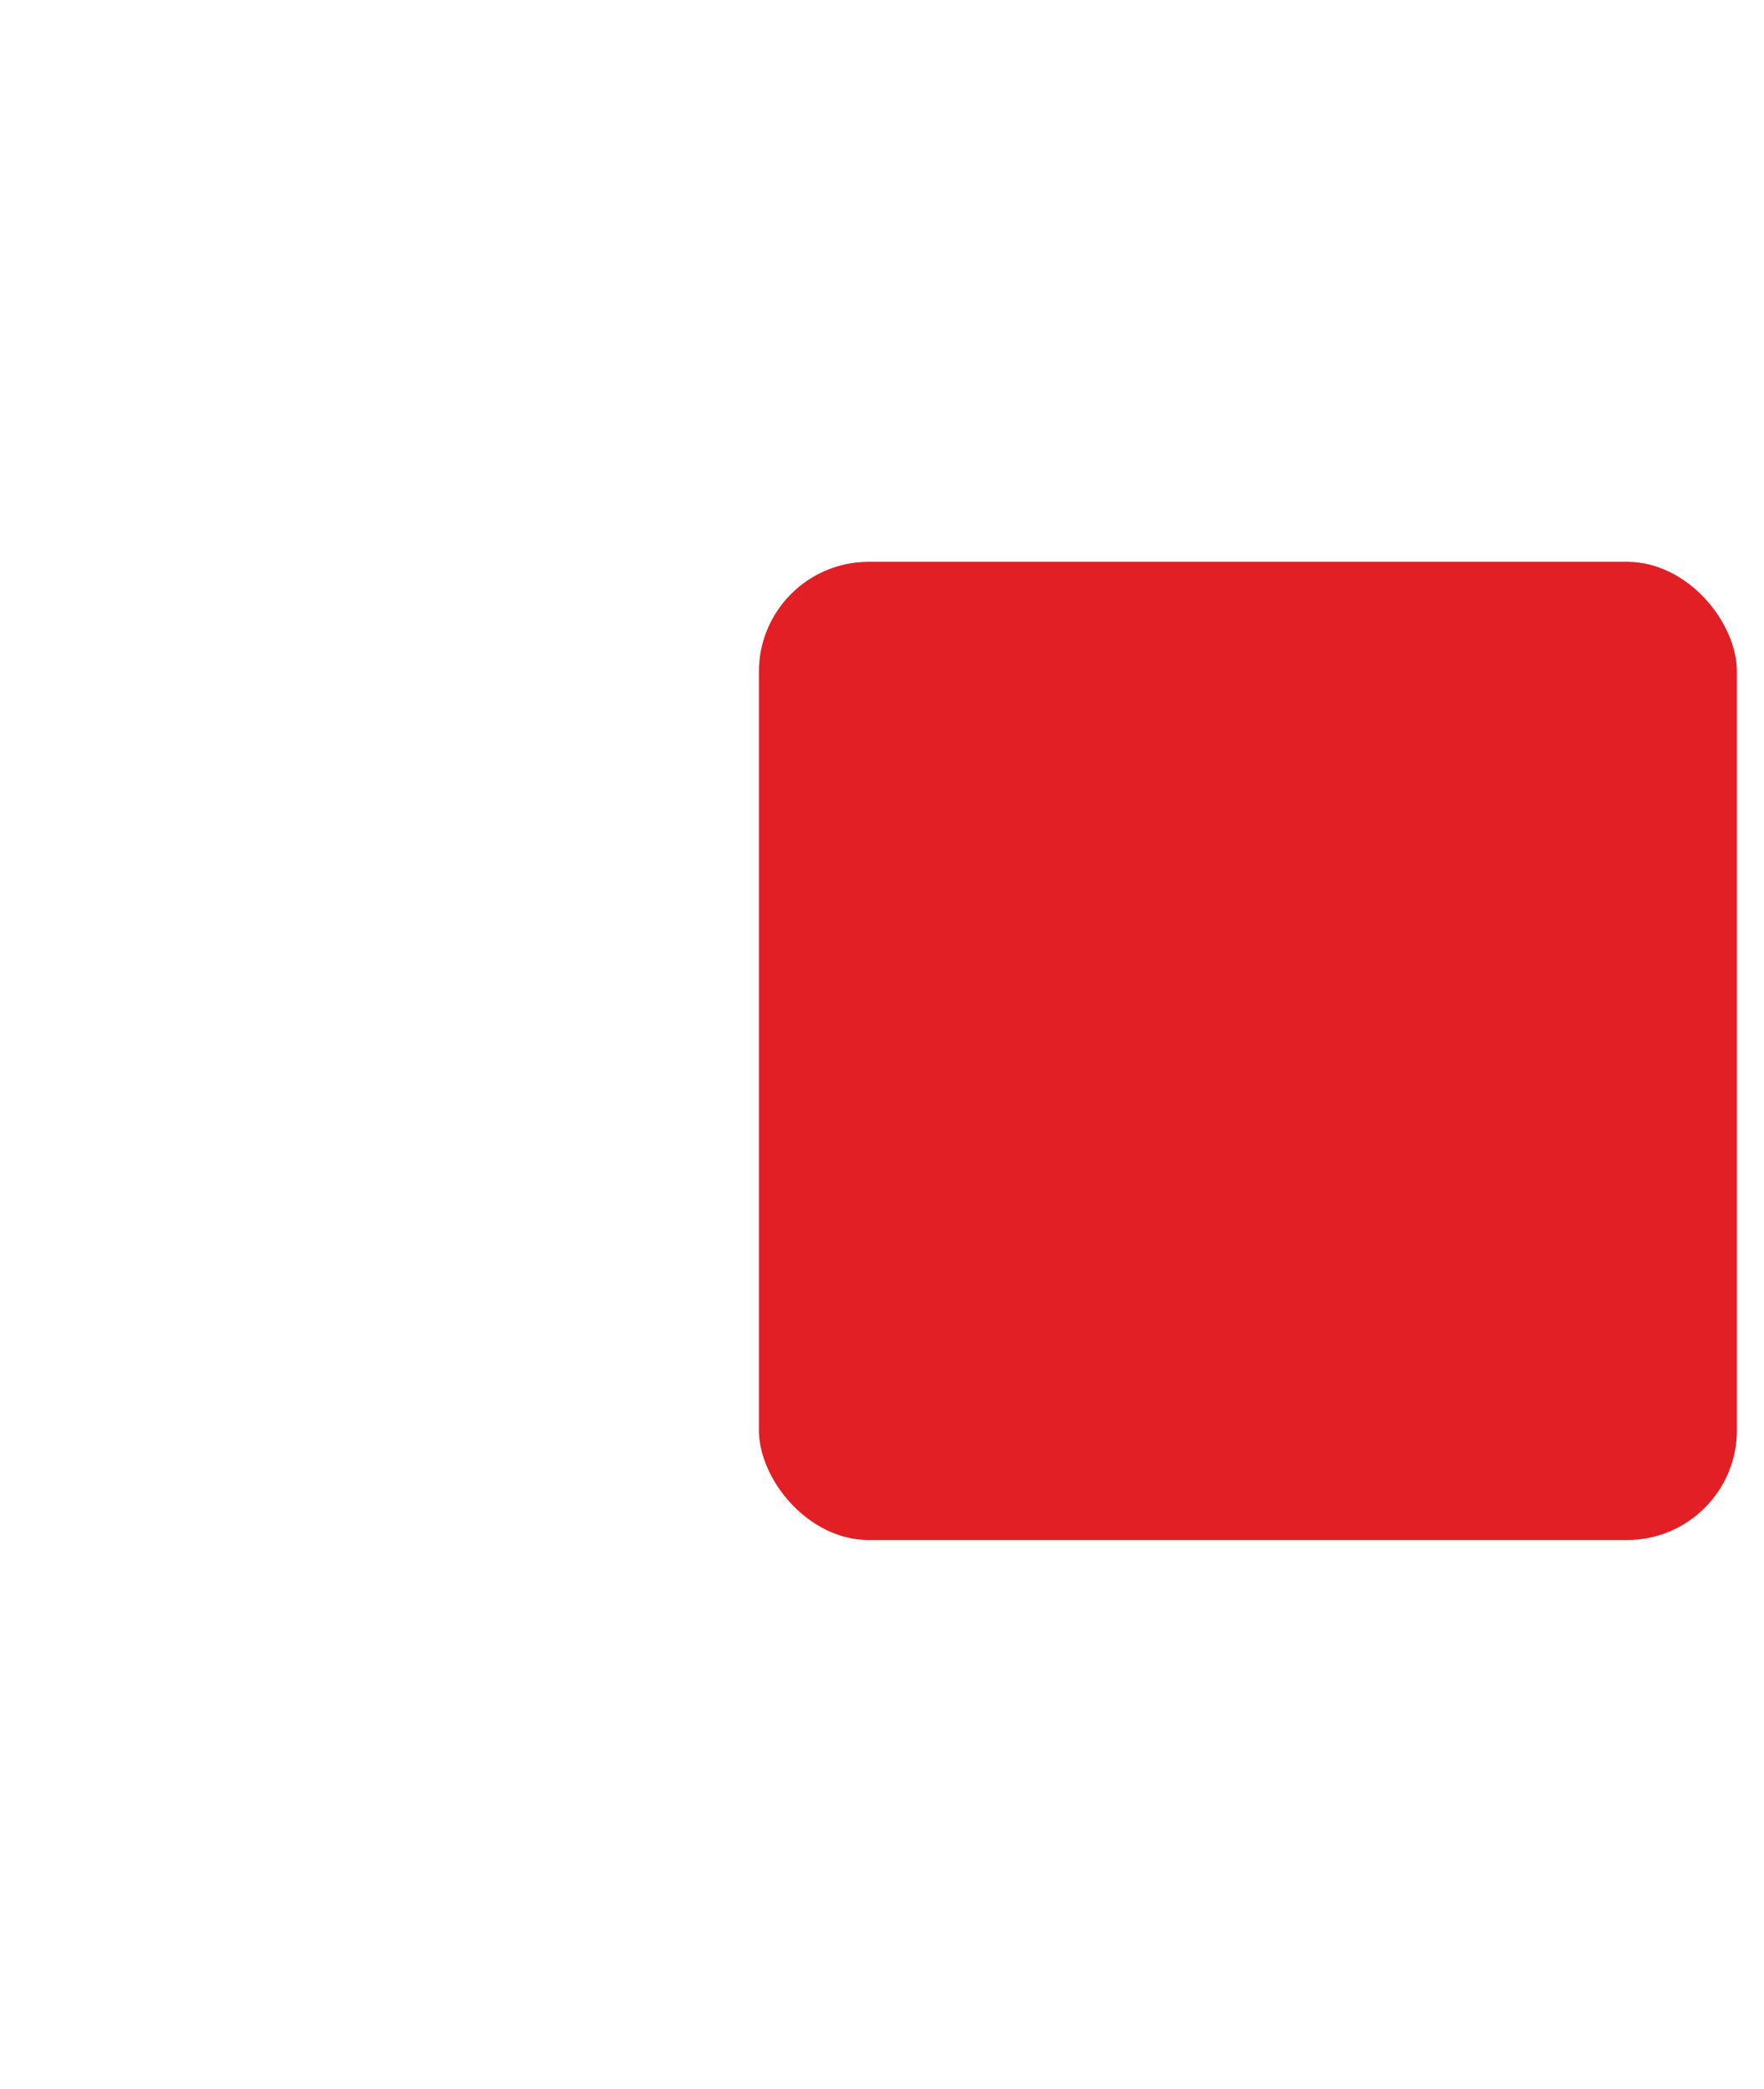 <?xml version="1.0" encoding="UTF-8"?>
<svg id="Layer_1" xmlns="http://www.w3.org/2000/svg" version="1.1" viewBox="0 0 371.2 439.5">
  <!-- Generator: Adobe Illustrator 29.5.1, SVG Export Plug-In . SVG Version: 2.1.0 Build 141)  -->
  <defs>
    <style>
      .st0 {
        fill: #e21f25;
      }
    </style>
  </defs>
  <rect class="st0" x="159.7" y="118.2" width="205.8" height="205.8" rx="23.1" ry="23.1"/>
</svg>